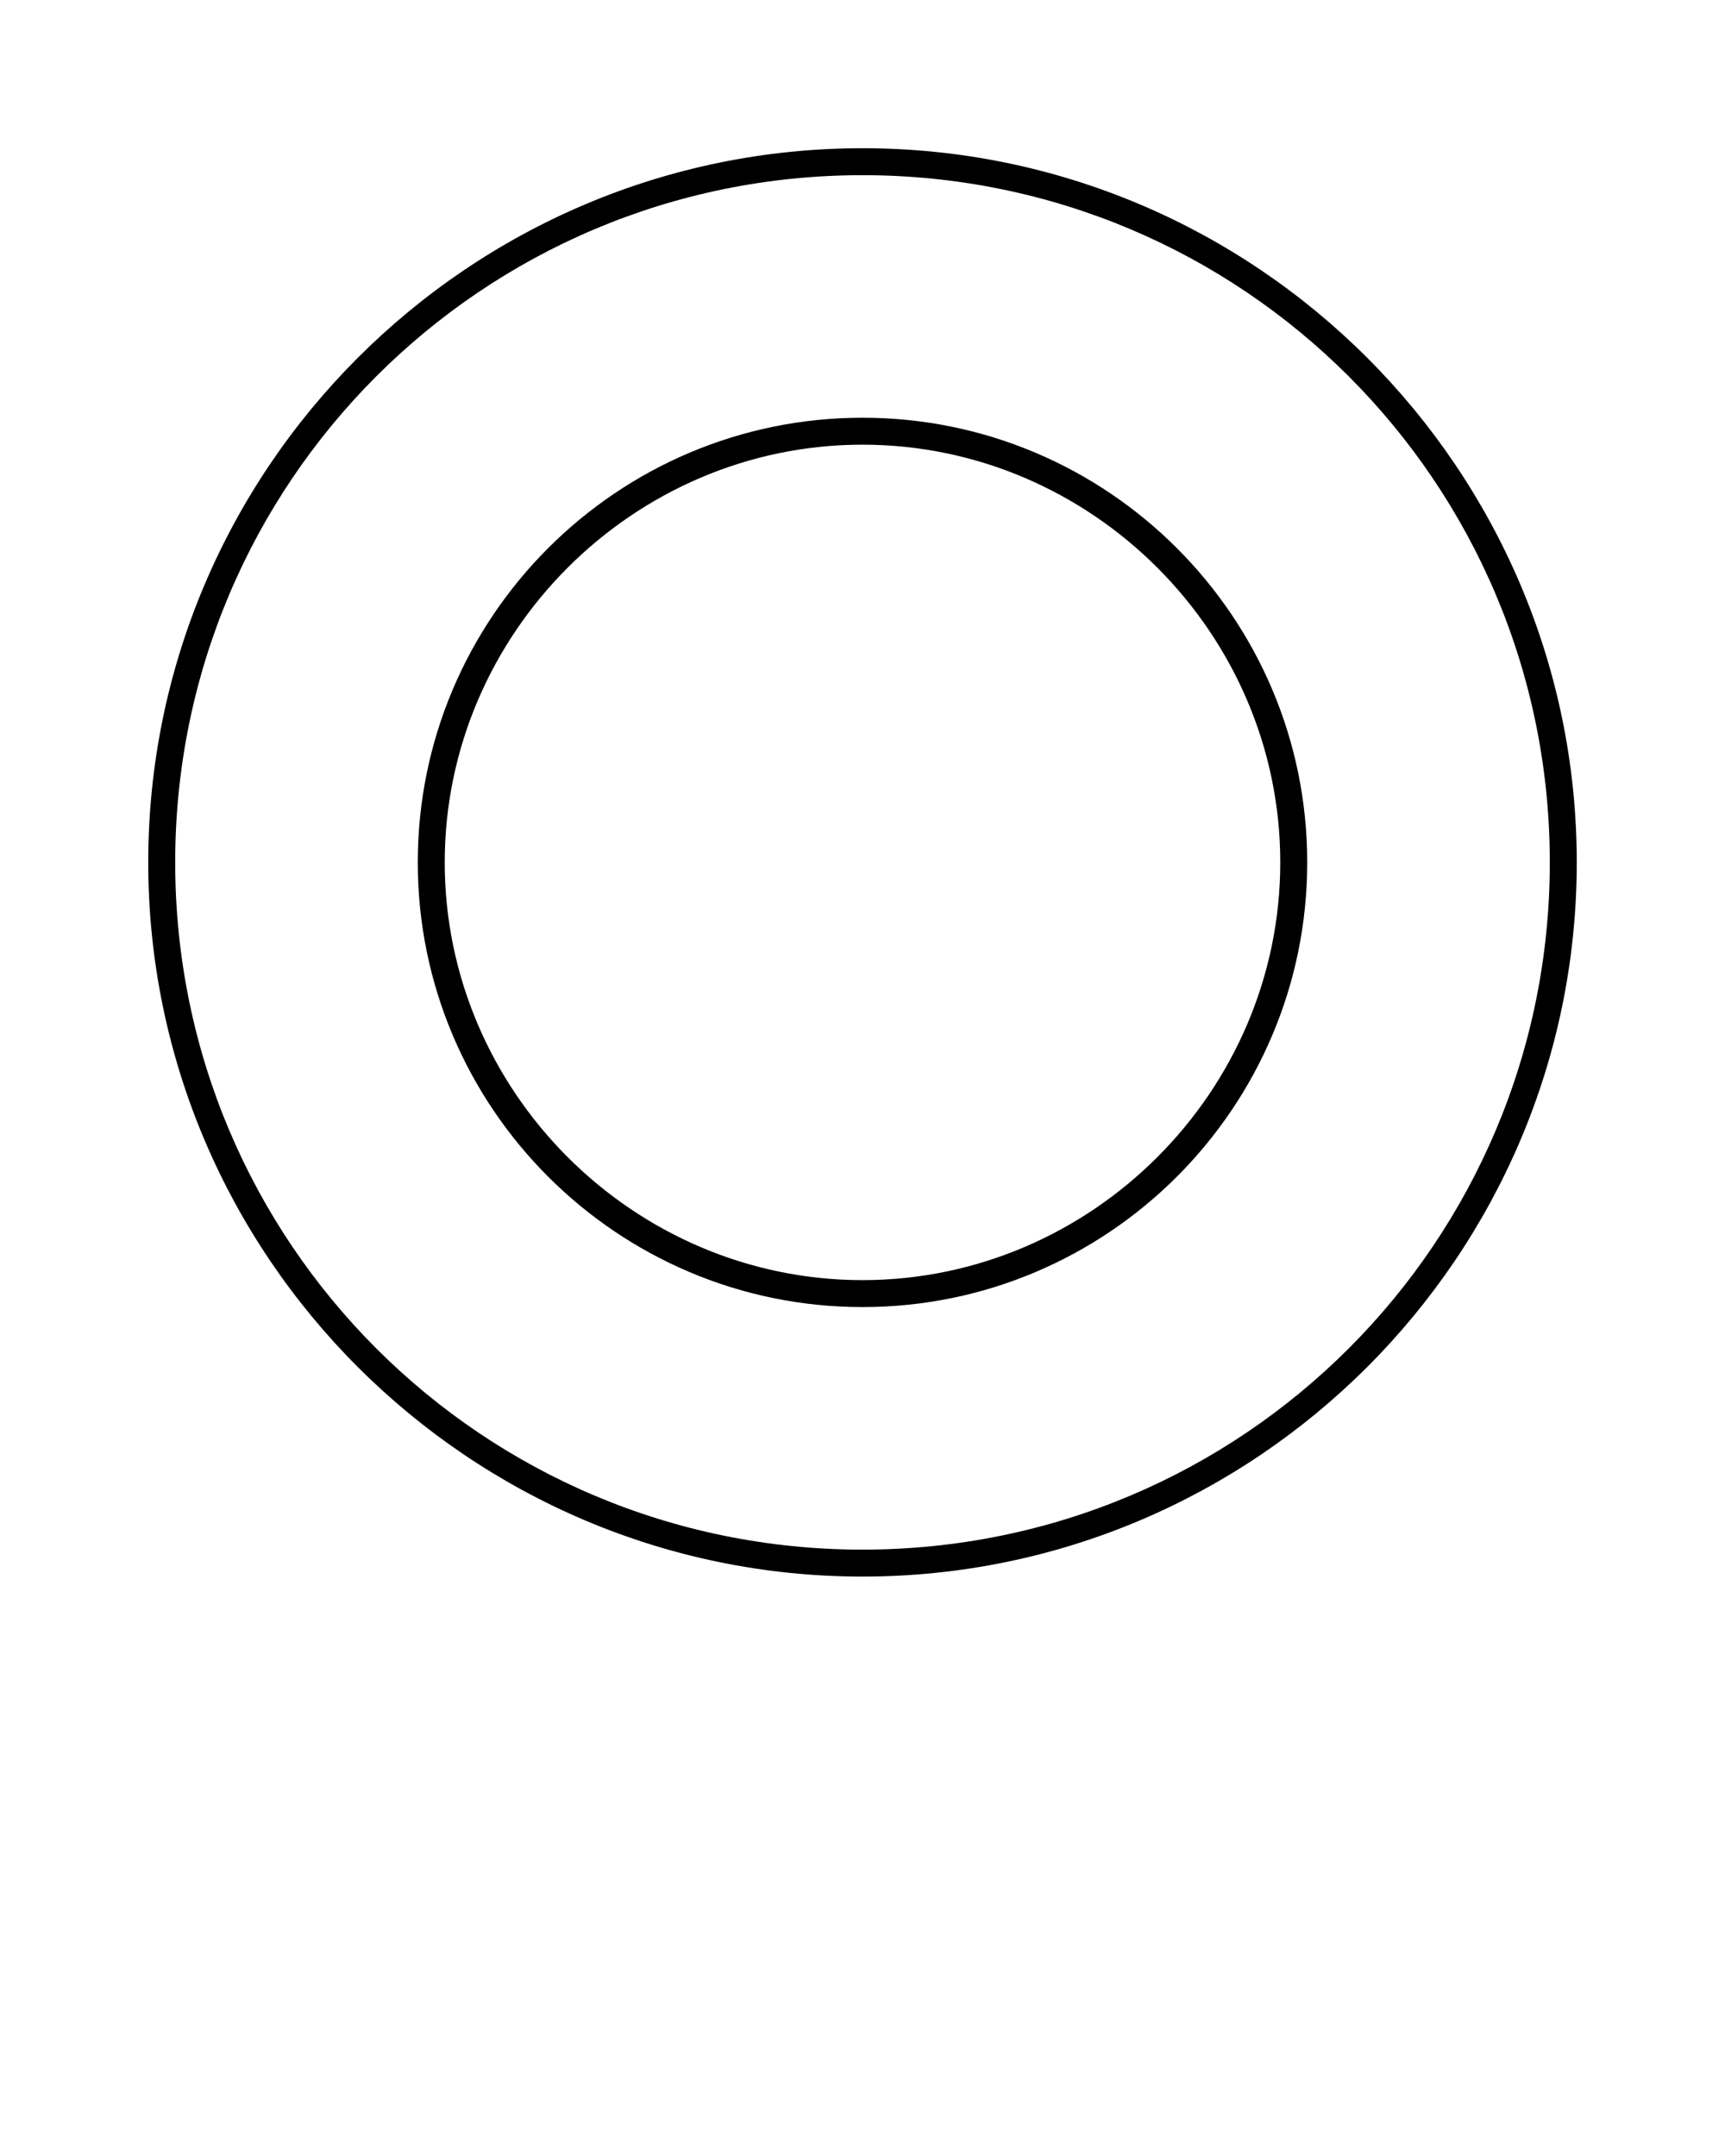 <?xml version="1.0" encoding="utf-8"?>
<!-- Generator: Adobe Illustrator 23.1.1, SVG Export Plug-In . SVG Version: 6.00 Build 0)  -->
<svg version="1.1" id="Calque_1" xmlns="http://www.w3.org/2000/svg" xmlns:xlink="http://www.w3.org/1999/xlink" x="0px" y="0px"
	 viewBox="0 0 64 80" style="enable-background:new 0 0 64 80;" xml:space="preserve">
<g>
	<g>
		<path d="M32,5.5C17.4,5.5,5.5,17.4,5.5,32S17.4,58.5,32,58.5S58.5,46.6,58.5,32S46.6,5.5,32,5.5z M32,57.5
			C17.9,57.5,6.5,46.1,6.5,32S17.9,6.5,32,6.5S57.5,17.9,57.5,32S46.1,57.5,32,57.5z"/>
		<path d="M32,15.5c-9.1,0-16.5,7.4-16.5,16.5S22.9,48.5,32,48.5S48.5,41.1,48.5,32C48.5,22.9,41.1,15.5,32,15.5z M32,47.5
			c-8.5,0-15.5-7-15.5-15.5s7-15.5,15.5-15.5s15.5,7,15.5,15.5S40.5,47.5,32,47.5z"/>
	</g>
</g>
</svg>
